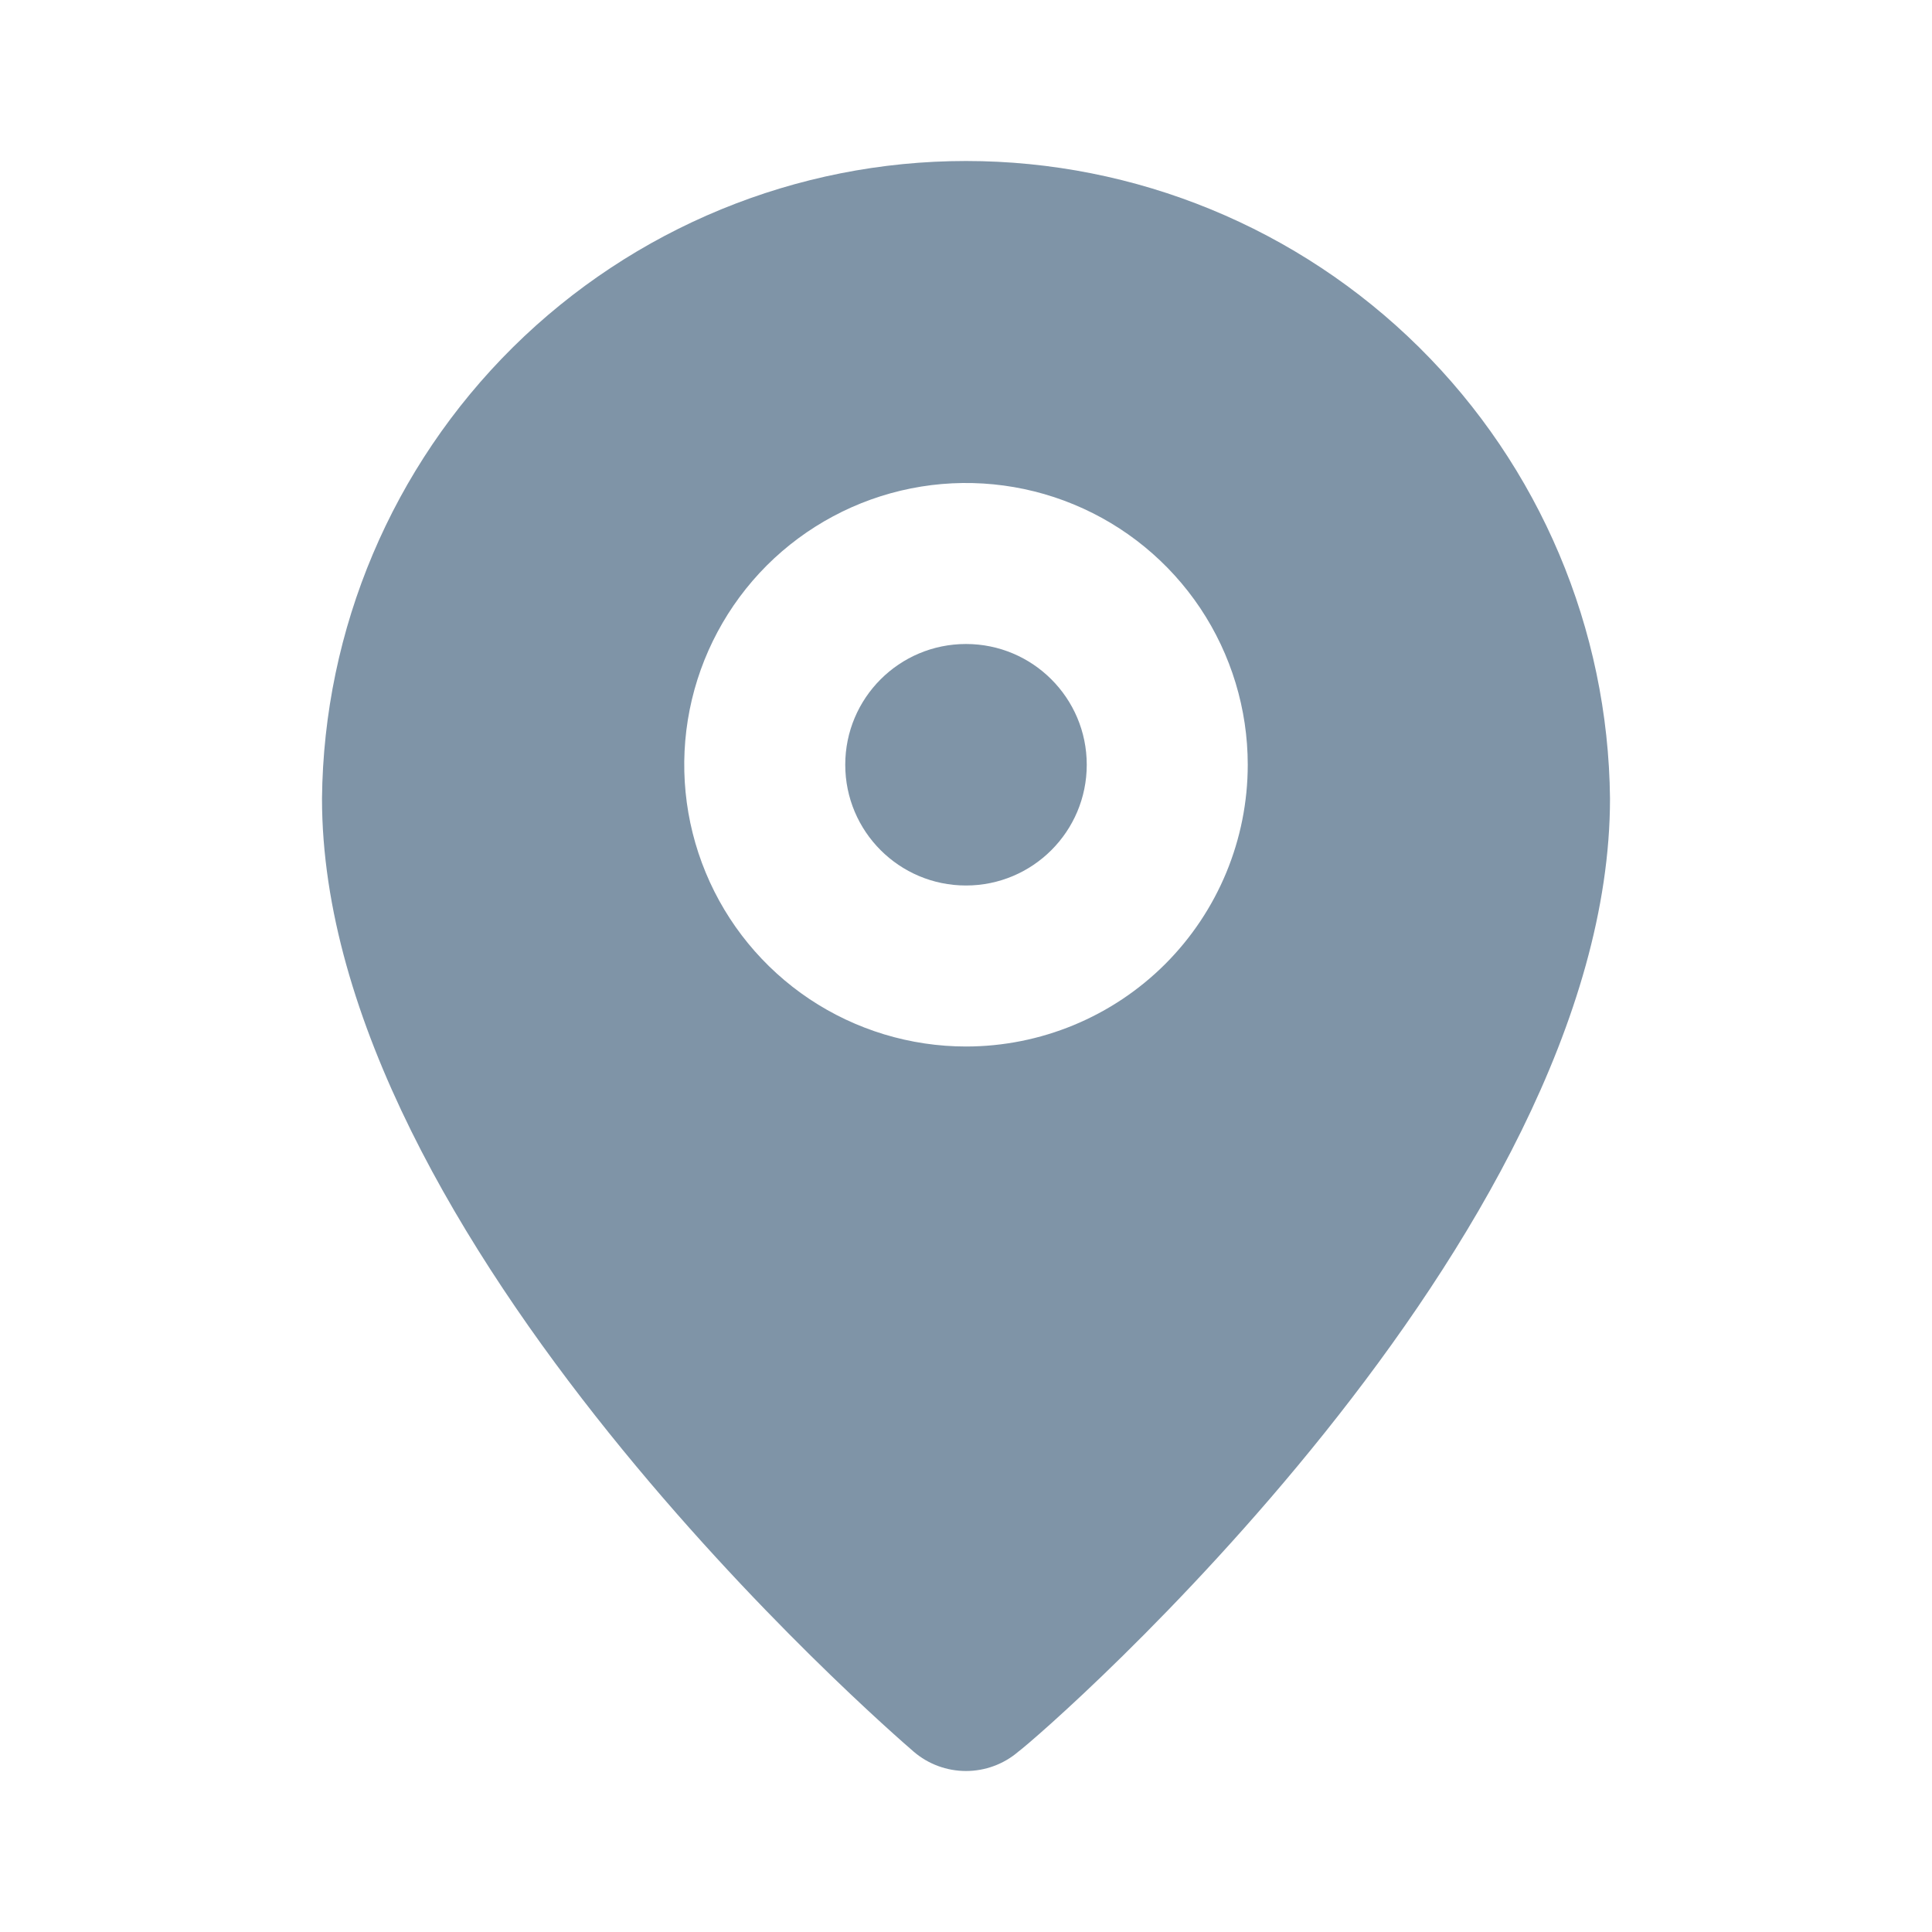 <svg width="30" height="30" viewBox="0 0 30 30" fill="none" xmlns="http://www.w3.org/2000/svg">
<path d="M15 13.75C16.035 13.75 16.875 12.911 16.875 11.875C16.875 10.839 16.035 10 15 10C13.964 10 13.125 10.839 13.125 11.875C13.125 12.911 13.964 13.75 15 13.75Z" fill="#7F94A7"/>
<path d="M15 2.5C12.365 2.5 9.837 3.54 7.964 5.393C6.092 7.247 5.026 9.765 5 12.4C5 19.25 13.812 26.875 14.188 27.2C14.414 27.394 14.702 27.5 15 27.5C15.298 27.5 15.586 27.394 15.812 27.2C16.25 26.875 25 19.25 25 12.4C24.974 9.765 23.909 7.247 22.036 5.393C20.163 3.54 17.635 2.5 15 2.5ZM15 16.25C14.135 16.25 13.289 15.993 12.569 15.513C11.85 15.032 11.289 14.349 10.958 13.549C10.627 12.75 10.54 11.87 10.709 11.021C10.878 10.173 11.295 9.393 11.906 8.781C12.518 8.17 13.298 7.753 14.146 7.584C14.995 7.415 15.875 7.502 16.674 7.833C17.474 8.164 18.157 8.725 18.638 9.444C19.118 10.164 19.375 11.01 19.375 11.875C19.375 13.035 18.914 14.148 18.094 14.969C17.273 15.789 16.16 16.25 15 16.25Z" fill="#7F94A7"/>
</svg>
